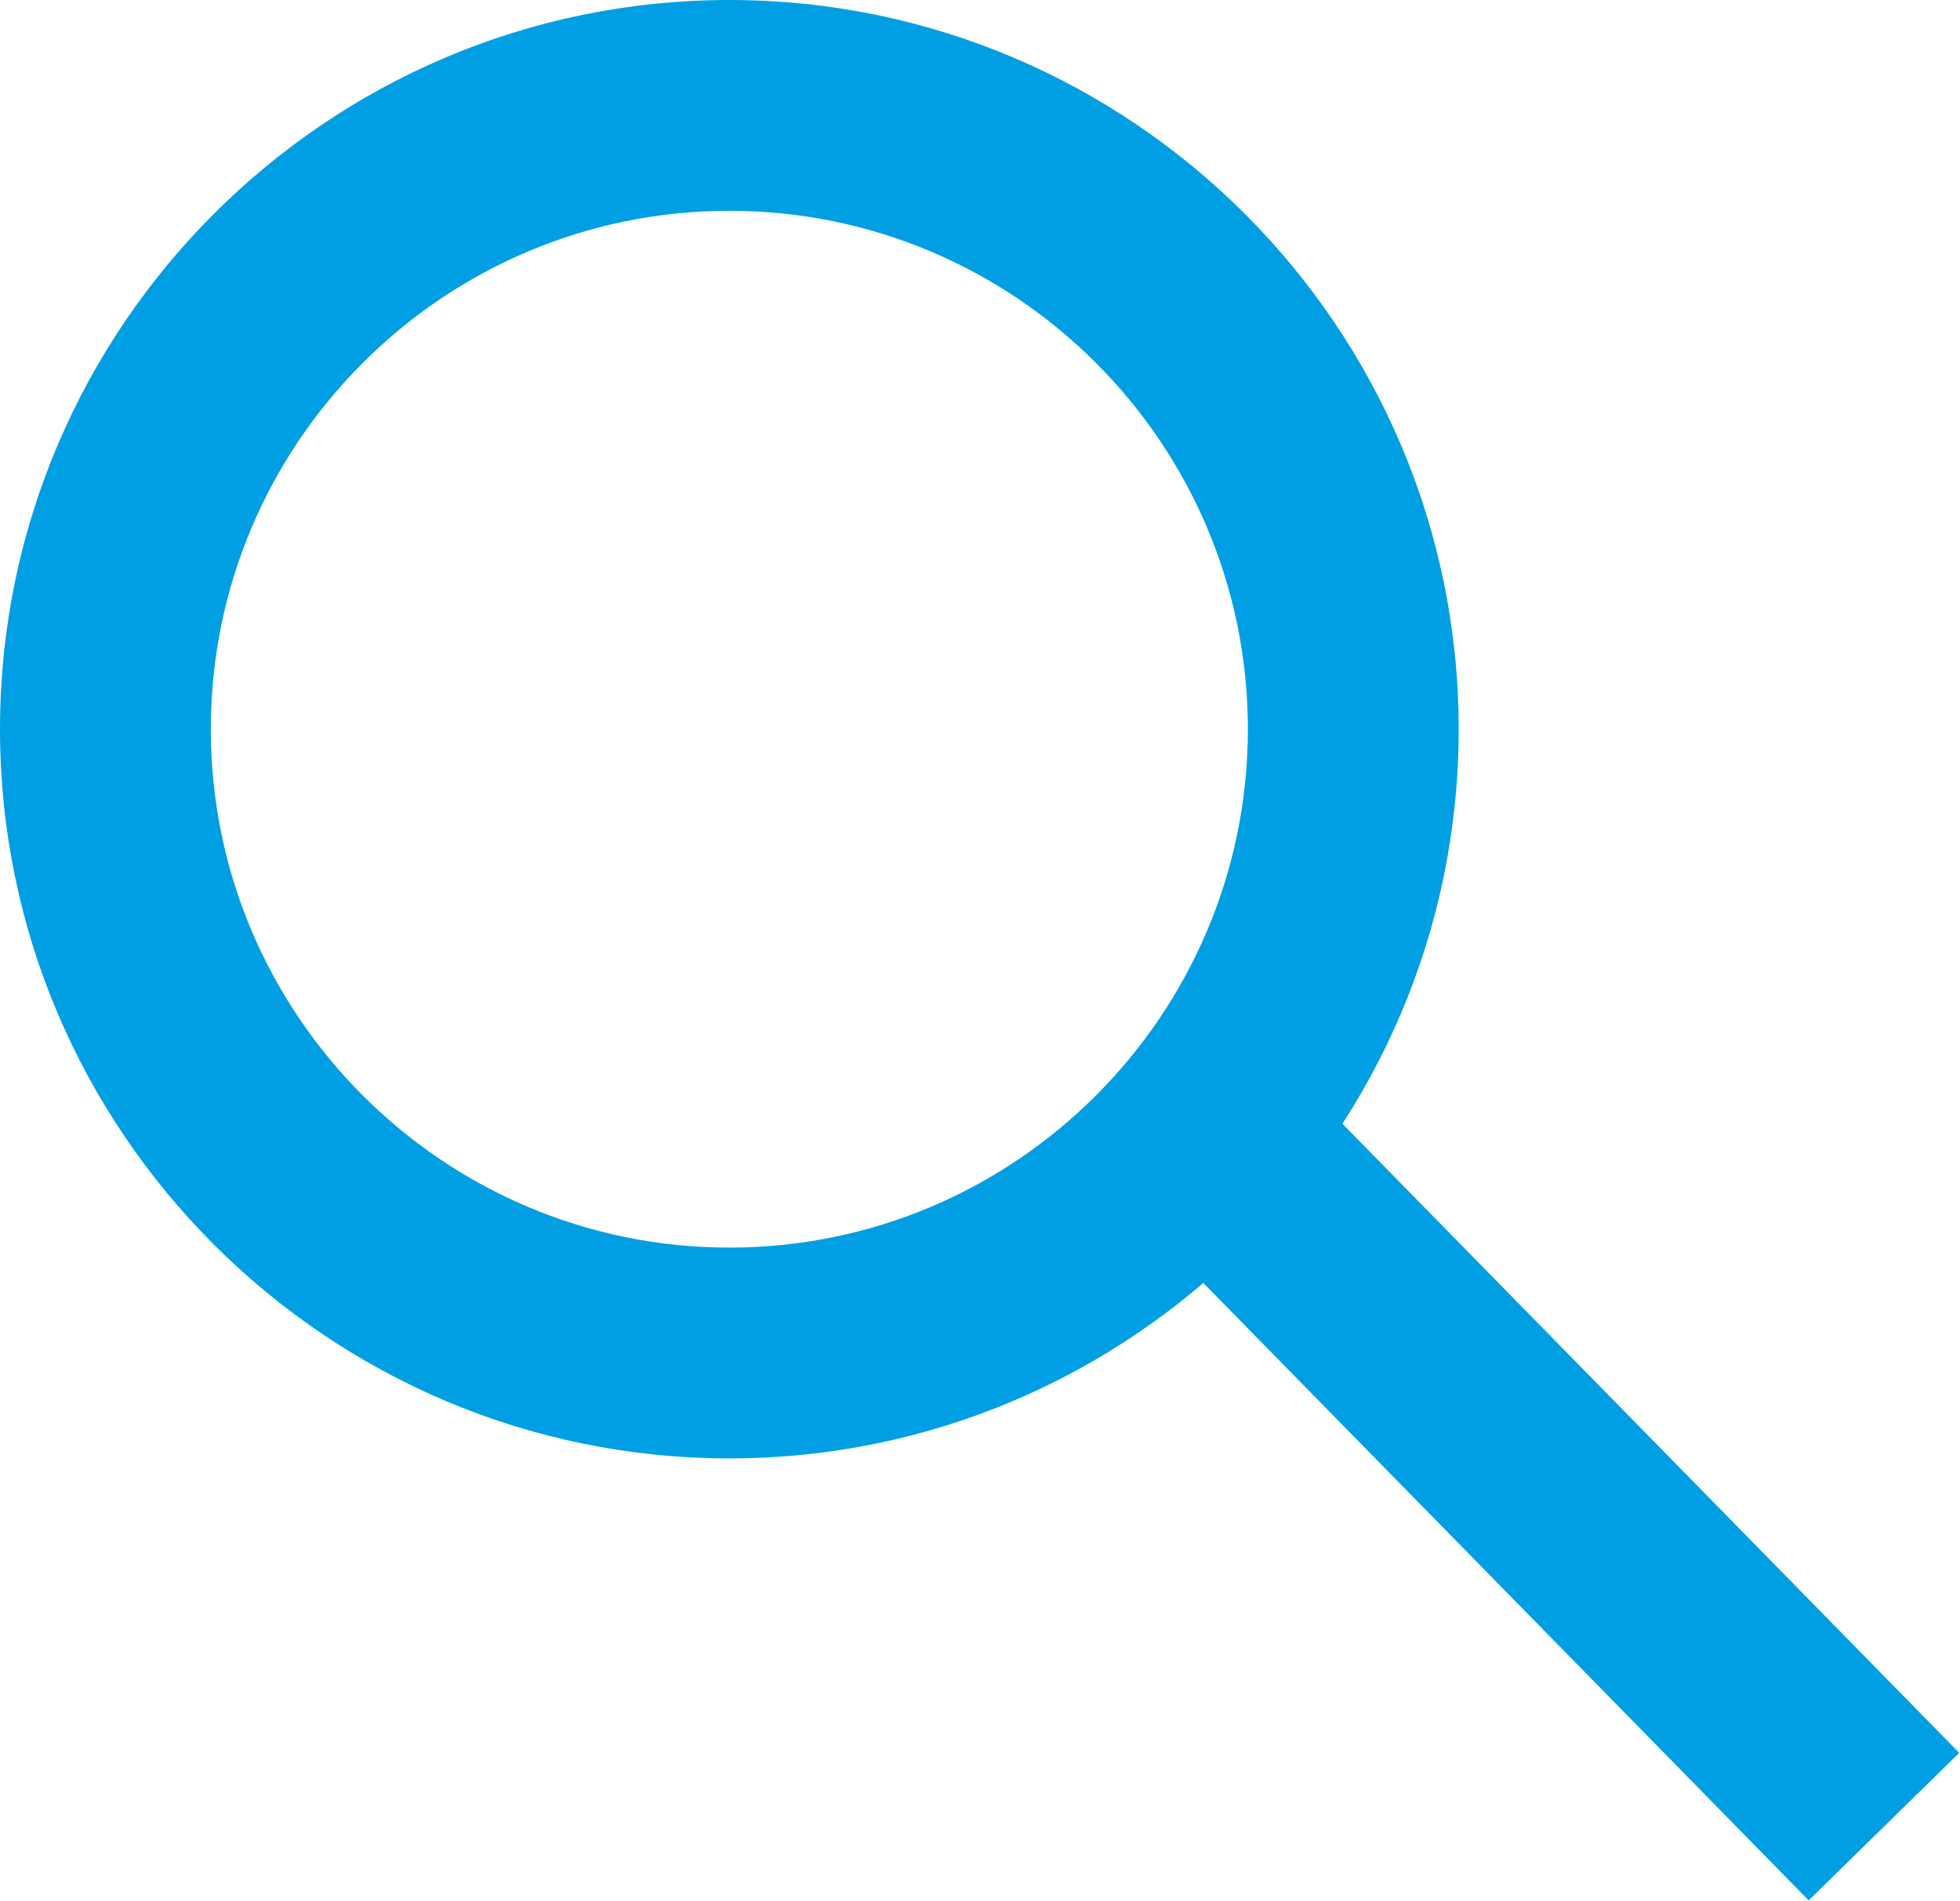 <?xml version="1.0" encoding="utf-8"?>
<!-- Generator: Adobe Illustrator 16.0.4, SVG Export Plug-In . SVG Version: 6.00 Build 0)  -->
<!DOCTYPE svg PUBLIC "-//W3C//DTD SVG 1.1//EN" "http://www.w3.org/Graphics/SVG/1.1/DTD/svg11.dtd">
<svg version="1.1" id="Ebene_1" xmlns="http://www.w3.org/2000/svg" xmlns:xlink="http://www.w3.org/1999/xlink" x="0px" y="0px"
	 width="13.946px" height="13.525px" viewBox="0 0 13.946 13.525" enable-background="new 0 0 13.946 13.525" xml:space="preserve">
<g>
	<g>
		<path fill="#009FE3" d="M5.19,10.378C2.328,10.378,0,8.05,0,5.189C0,2.328,2.328,0,5.19,0c2.861,0,5.189,2.328,5.189,5.189
			C10.379,8.05,8.051,10.378,5.19,10.378z M5.19,1.5C3.155,1.5,1.5,3.155,1.5,5.189s1.655,3.689,3.69,3.689
			c2.034,0,3.689-1.655,3.689-3.689S7.224,1.5,5.19,1.5z"/>
	</g>
	<g>
		
			<rect x="8.028" y="9.99" transform="matrix(0.7 0.714 -0.714 0.7 11.022 -4.772)" fill="#009FE3" width="6.331" height="1.5"/>
	</g>
</g>
</svg>
